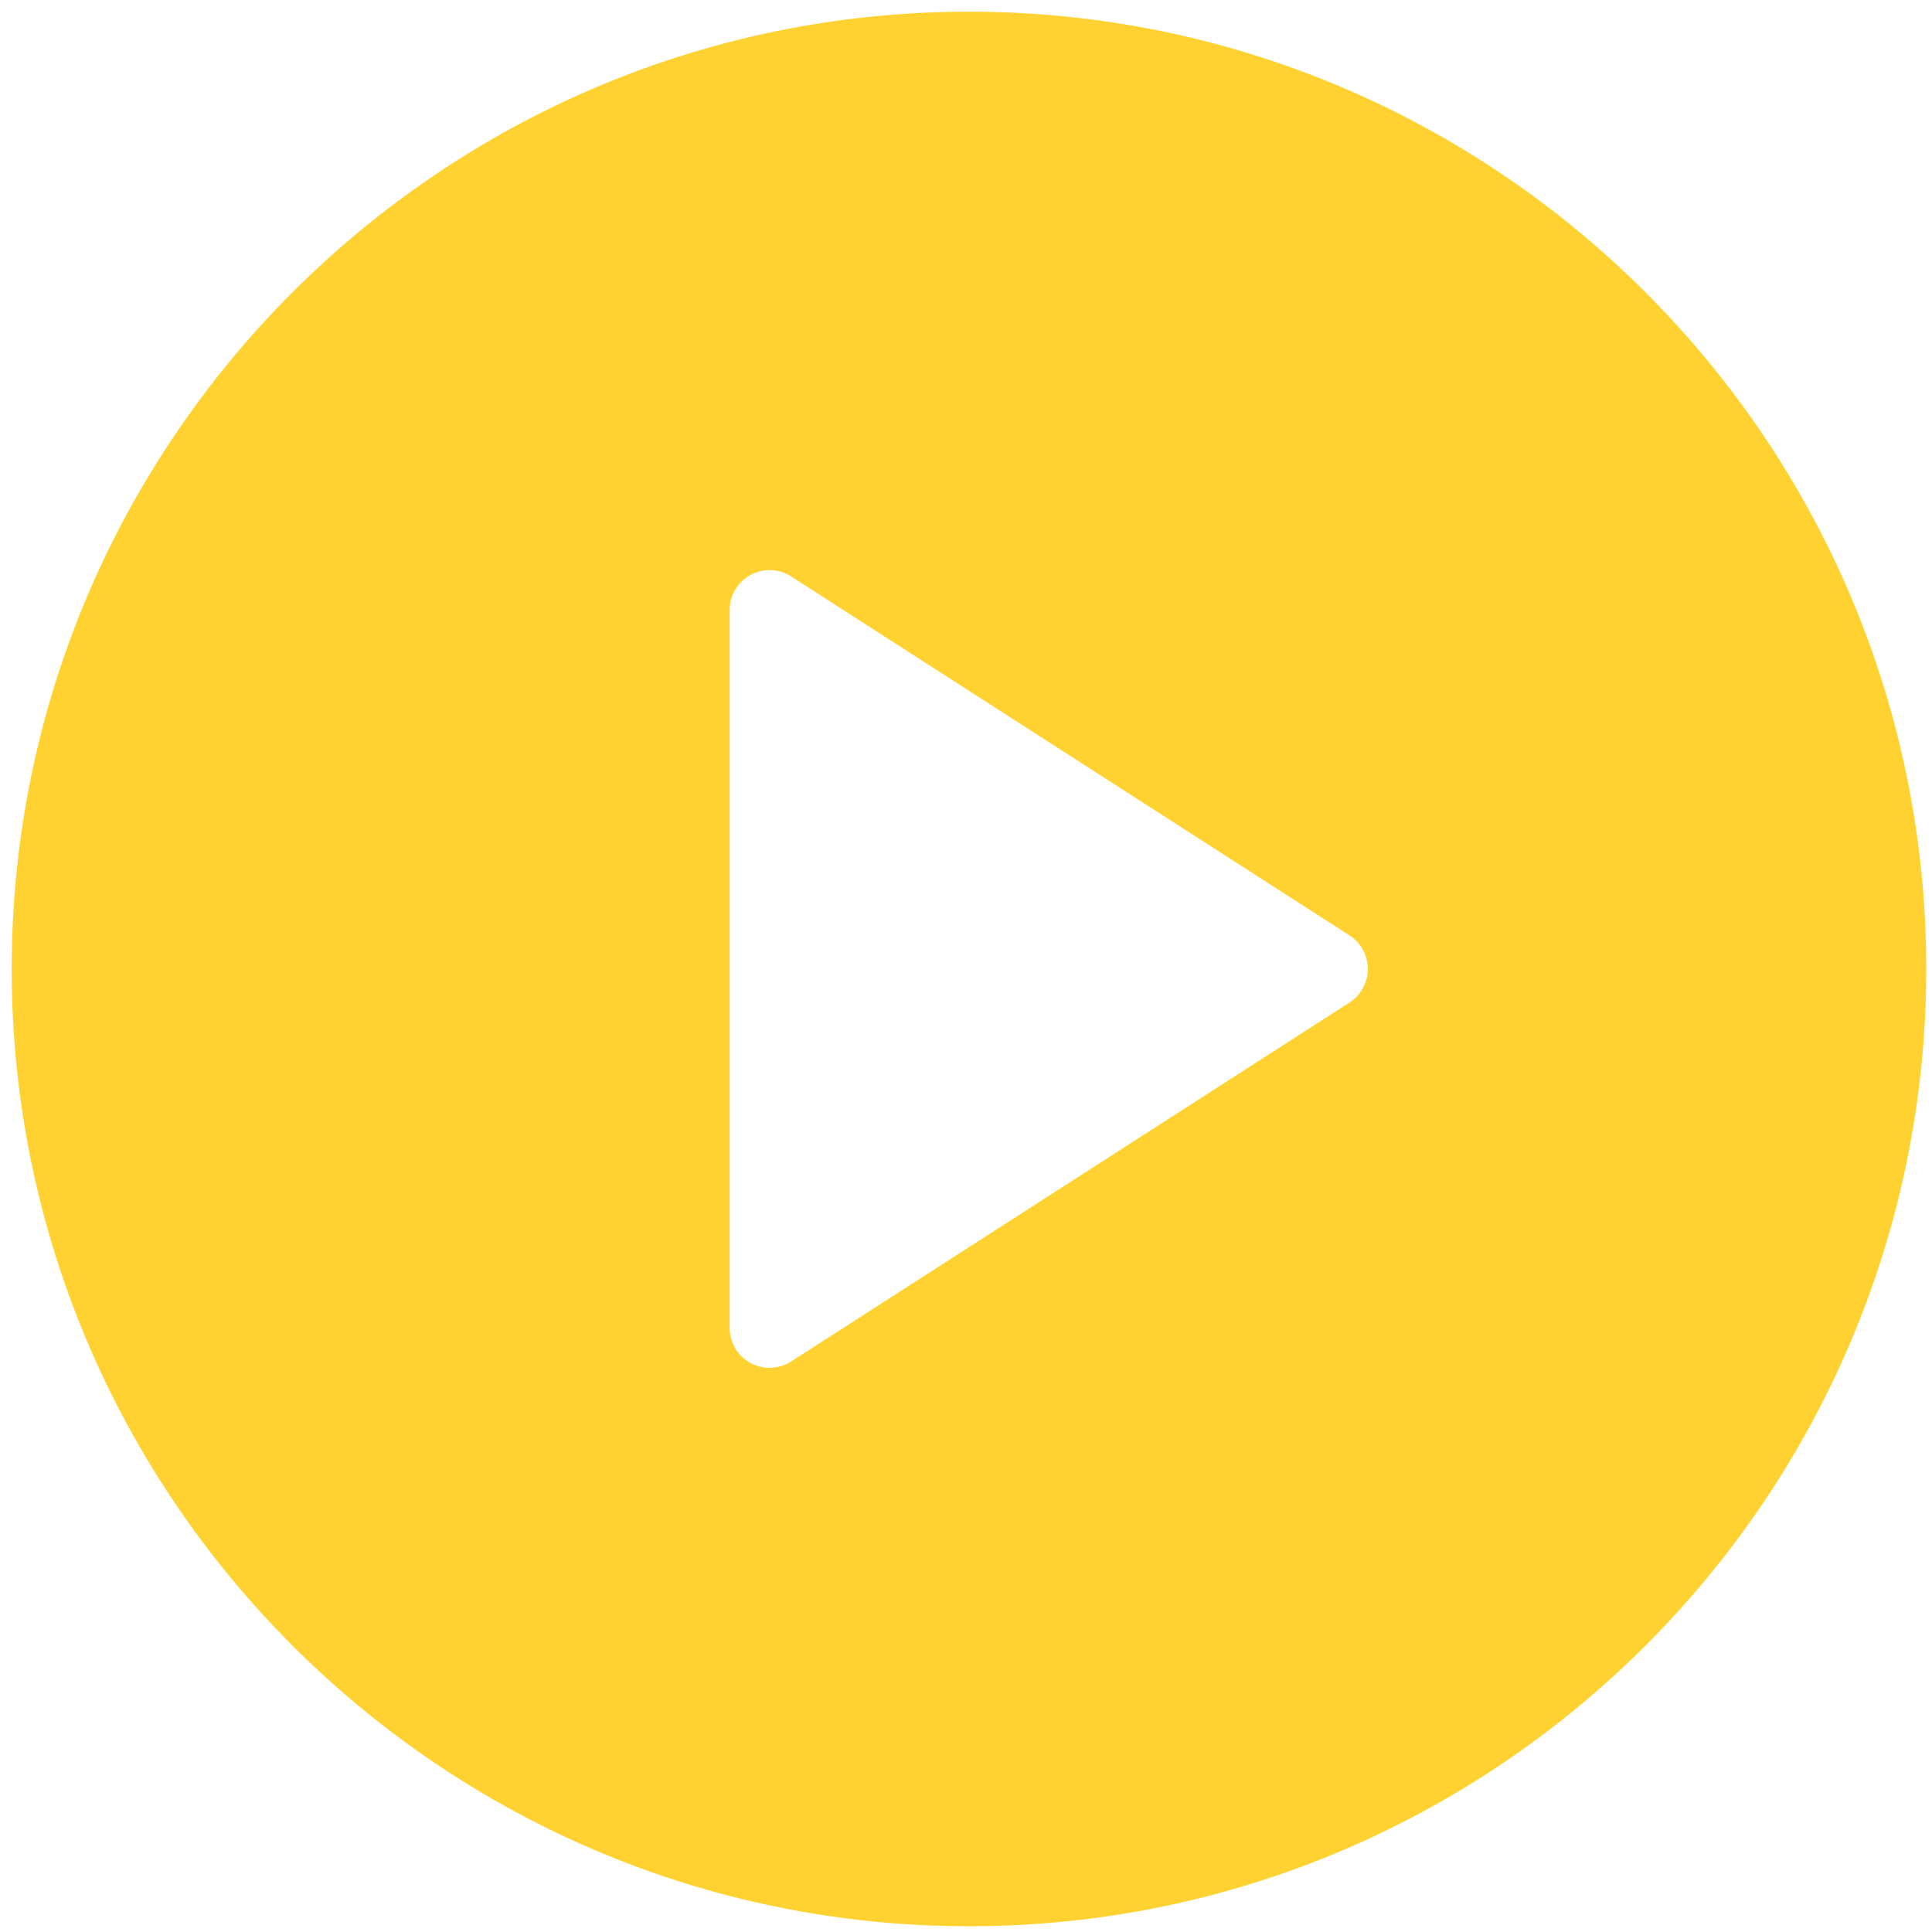 <svg width="77" height="77" viewBox="0 0 77 77" fill="none" xmlns="http://www.w3.org/2000/svg">
<path d="M38.618 0.466C17.58 0.466 0.466 17.581 0.466 38.618C0.466 59.655 17.58 76.771 38.618 76.771C59.657 76.771 76.771 59.655 76.771 38.618C76.771 17.581 59.657 0.466 38.618 0.466ZM53.786 39.955L31.53 54.262C31.269 54.431 30.968 54.515 30.67 54.515C30.409 54.515 30.145 54.45 29.909 54.321C29.397 54.042 29.08 53.508 29.08 52.926V24.311C29.08 23.729 29.397 23.195 29.909 22.916C30.412 22.639 31.043 22.656 31.53 22.974L53.786 37.282C54.239 37.574 54.515 38.078 54.515 38.618C54.515 39.159 54.239 39.663 53.786 39.955Z" fill="#FFD231"/>
</svg>
